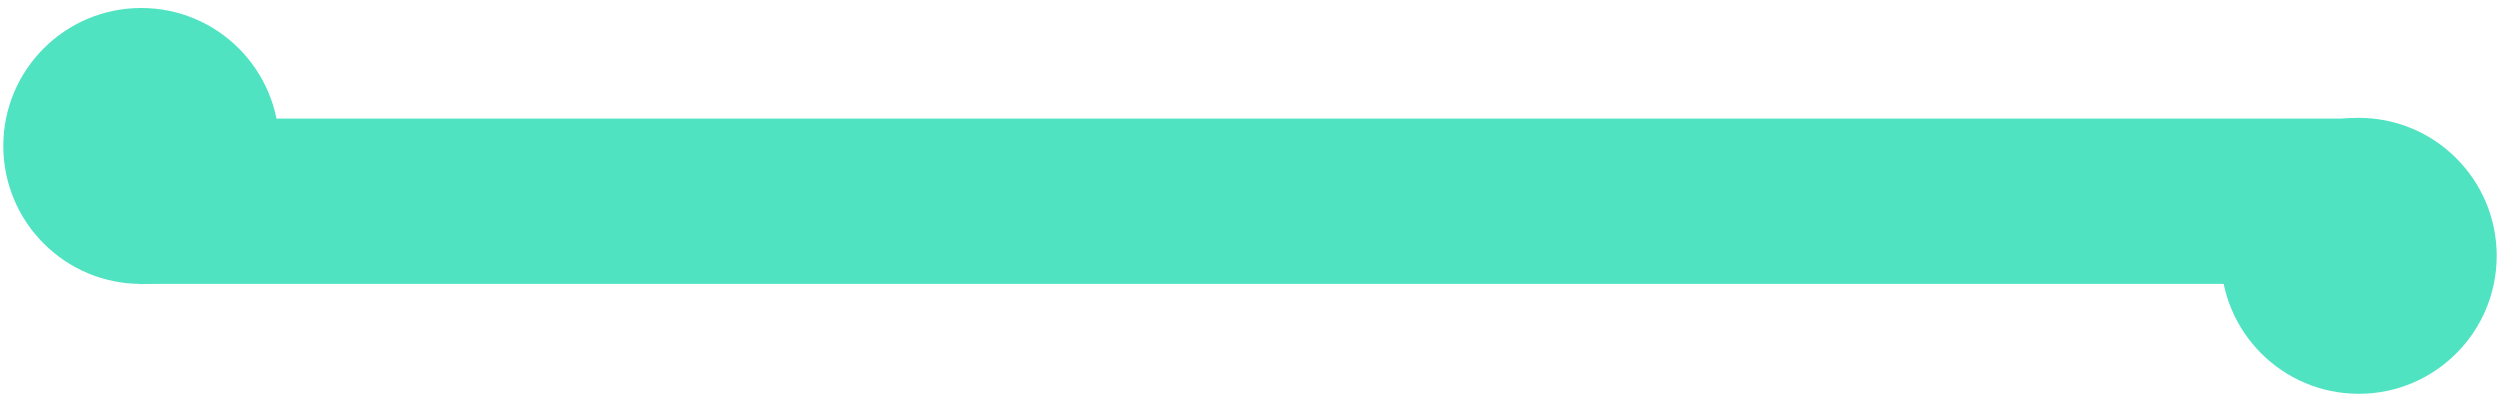 <?xml version="1.0" encoding="utf-8"?>
<!-- Generator: Adobe Illustrator 28.2.0, SVG Export Plug-In . SVG Version: 6.00 Build 0)  -->
<svg version="1.1" id="Layer_1" xmlns="http://www.w3.org/2000/svg" xmlns:xlink="http://www.w3.org/1999/xlink" x="0px" y="0px"
	 width="56px" height="9px" viewBox="0 0 56 9" style="enable-background:new 0 0 56 9;" xml:space="preserve">
<style type="text/css">
	.st0{fill:#4FE3C2;}
</style>
<g>
	<rect x="3.106" y="2.656" class="st0" width="49.596" height="3.703"/>
	<path class="st0" d="M3.164,6.36c1.707,0,3.09-1.384,3.09-3.091c0-1.706-1.383-3.09-3.09-3.09c-1.707,0-3.09,1.384-3.09,3.09
		C0.074,4.976,1.457,6.36,3.164,6.36"/>
	<path class="st0" d="M52.836,8.821c1.707,0,3.09-1.384,3.09-3.091c0-1.706-1.383-3.09-3.09-3.09c-1.707,0-3.09,1.384-3.09,3.09
		C49.746,7.437,51.129,8.821,52.836,8.821"/>
</g>
</svg>
